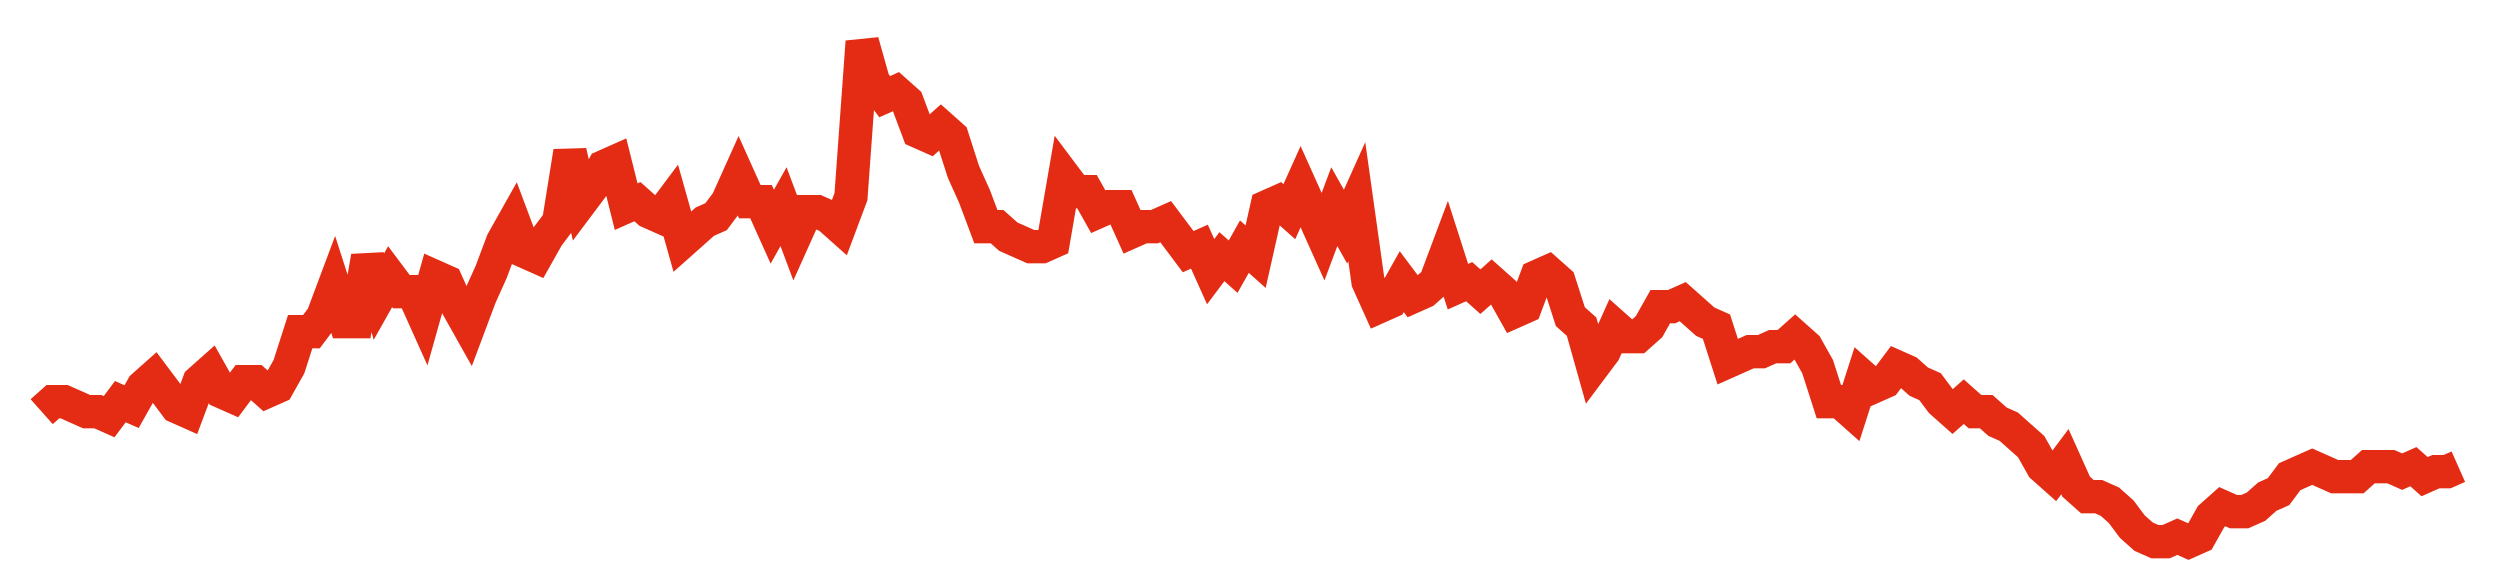 <svg width="300" height="70" viewBox="0 0 300 70" xmlns="http://www.w3.org/2000/svg">
    <path d="M 5,49.4 L 6.349,48.2 L 7.698,48.2 L 9.047,48.8 L 10.395,49.4 L 11.744,49.4 L 13.093,50 L 14.442,48.2 L 15.791,48.8 L 17.14,46.4 L 18.488,45.2 L 19.837,47 L 21.186,48.8 L 22.535,49.4 L 23.884,45.8 L 25.233,44.6 L 26.581,47 L 27.93,47.6 L 29.279,45.8 L 30.628,45.8 L 31.977,47 L 33.326,46.4 L 34.674,44 L 36.023,39.8 L 37.372,39.8 L 38.721,38 L 40.07,34.4 L 41.419,38.6 L 42.767,38.6 L 44.116,30.8 L 45.465,35.6 L 46.814,33.2 L 48.163,35 L 49.512,35 L 50.86,38 L 52.209,33.2 L 53.558,33.8 L 54.907,36.8 L 56.256,39.2 L 57.605,35.6 L 58.953,32.6 L 60.302,29 L 61.651,26.6 L 63,30.2 L 64.349,30.8 L 65.698,28.4 L 67.047,26.6 L 68.395,18.2 L 69.744,24.2 L 71.093,22.4 L 72.442,20 L 73.791,19.4 L 75.14,24.8 L 76.488,24.2 L 77.837,25.4 L 79.186,26 L 80.535,24.2 L 81.884,29 L 83.233,27.8 L 84.581,26.6 L 85.93,26 L 87.279,24.2 L 88.628,21.2 L 89.977,24.2 L 91.326,24.2 L 92.674,27.2 L 94.023,24.8 L 95.372,28.4 L 96.721,25.4 L 98.07,25.4 L 99.419,26 L 100.767,27.2 L 102.116,23.6 L 103.465,5 L 104.814,9.8 L 106.163,11.6 L 107.512,11 L 108.86,12.2 L 110.209,15.8 L 111.558,16.4 L 112.907,15.2 L 114.256,16.4 L 115.605,20.6 L 116.953,23.6 L 118.302,27.2 L 119.651,27.2 L 121,28.4 L 122.349,29 L 123.698,29.6 L 125.047,29.6 L 126.395,29 L 127.744,21.2 L 129.093,23 L 130.442,23 L 131.791,25.4 L 133.14,24.8 L 134.488,24.8 L 135.837,27.8 L 137.186,27.2 L 138.535,27.2 L 139.884,26.6 L 141.233,28.4 L 142.581,30.2 L 143.93,29.6 L 145.279,32.6 L 146.628,30.8 L 147.977,32 L 149.326,29.6 L 150.674,30.8 L 152.023,24.8 L 153.372,24.2 L 154.721,25.4 L 156.07,22.4 L 157.419,25.4 L 158.767,28.4 L 160.116,24.8 L 161.465,27.2 L 162.814,24.2 L 164.163,33.8 L 165.512,36.8 L 166.86,36.2 L 168.209,33.8 L 169.558,35.6 L 170.907,35 L 172.256,33.8 L 173.605,30.2 L 174.953,34.4 L 176.302,33.8 L 177.651,35 L 179,33.8 L 180.349,35 L 181.698,37.4 L 183.047,36.8 L 184.395,33.2 L 185.744,32.6 L 187.093,33.8 L 188.442,38 L 189.791,39.2 L 191.14,44 L 192.488,42.2 L 193.837,39.2 L 195.186,40.4 L 196.535,40.4 L 197.884,39.2 L 199.233,36.8 L 200.581,36.8 L 201.93,36.2 L 203.279,37.4 L 204.628,38.6 L 205.977,39.2 L 207.326,43.4 L 208.674,42.8 L 210.023,42.2 L 211.372,42.2 L 212.721,41.6 L 214.07,41.6 L 215.419,40.4 L 216.767,41.6 L 218.116,44 L 219.465,48.2 L 220.814,48.2 L 222.163,49.4 L 223.512,45.2 L 224.86,46.4 L 226.209,45.8 L 227.558,44 L 228.907,44.6 L 230.256,45.8 L 231.605,46.4 L 232.953,48.2 L 234.302,49.4 L 235.651,48.2 L 237,49.4 L 238.349,49.4 L 239.698,50.6 L 241.047,51.2 L 242.395,52.4 L 243.744,53.6 L 245.093,56 L 246.442,57.2 L 247.791,55.4 L 249.14,58.4 L 250.488,59.6 L 251.837,59.6 L 253.186,60.2 L 254.535,61.4 L 255.884,63.2 L 257.233,64.4 L 258.581,65 L 259.93,65 L 261.279,64.4 L 262.628,65 L 263.977,64.4 L 265.326,62 L 266.674,60.8 L 268.023,61.4 L 269.372,61.4 L 270.721,60.8 L 272.07,59.6 L 273.419,59 L 274.767,57.2 L 276.116,56.6 L 277.465,56 L 278.814,56.6 L 280.163,57.2 L 281.512,57.2 L 282.86,57.2 L 284.209,56 L 285.558,56 L 286.907,56 L 288.256,56.6 L 289.605,56 L 290.953,57.2 L 292.302,56.6 L 293.651,56.6 L 295,56" fill="none" stroke="#E32C13" stroke-width="4"/>
</svg>